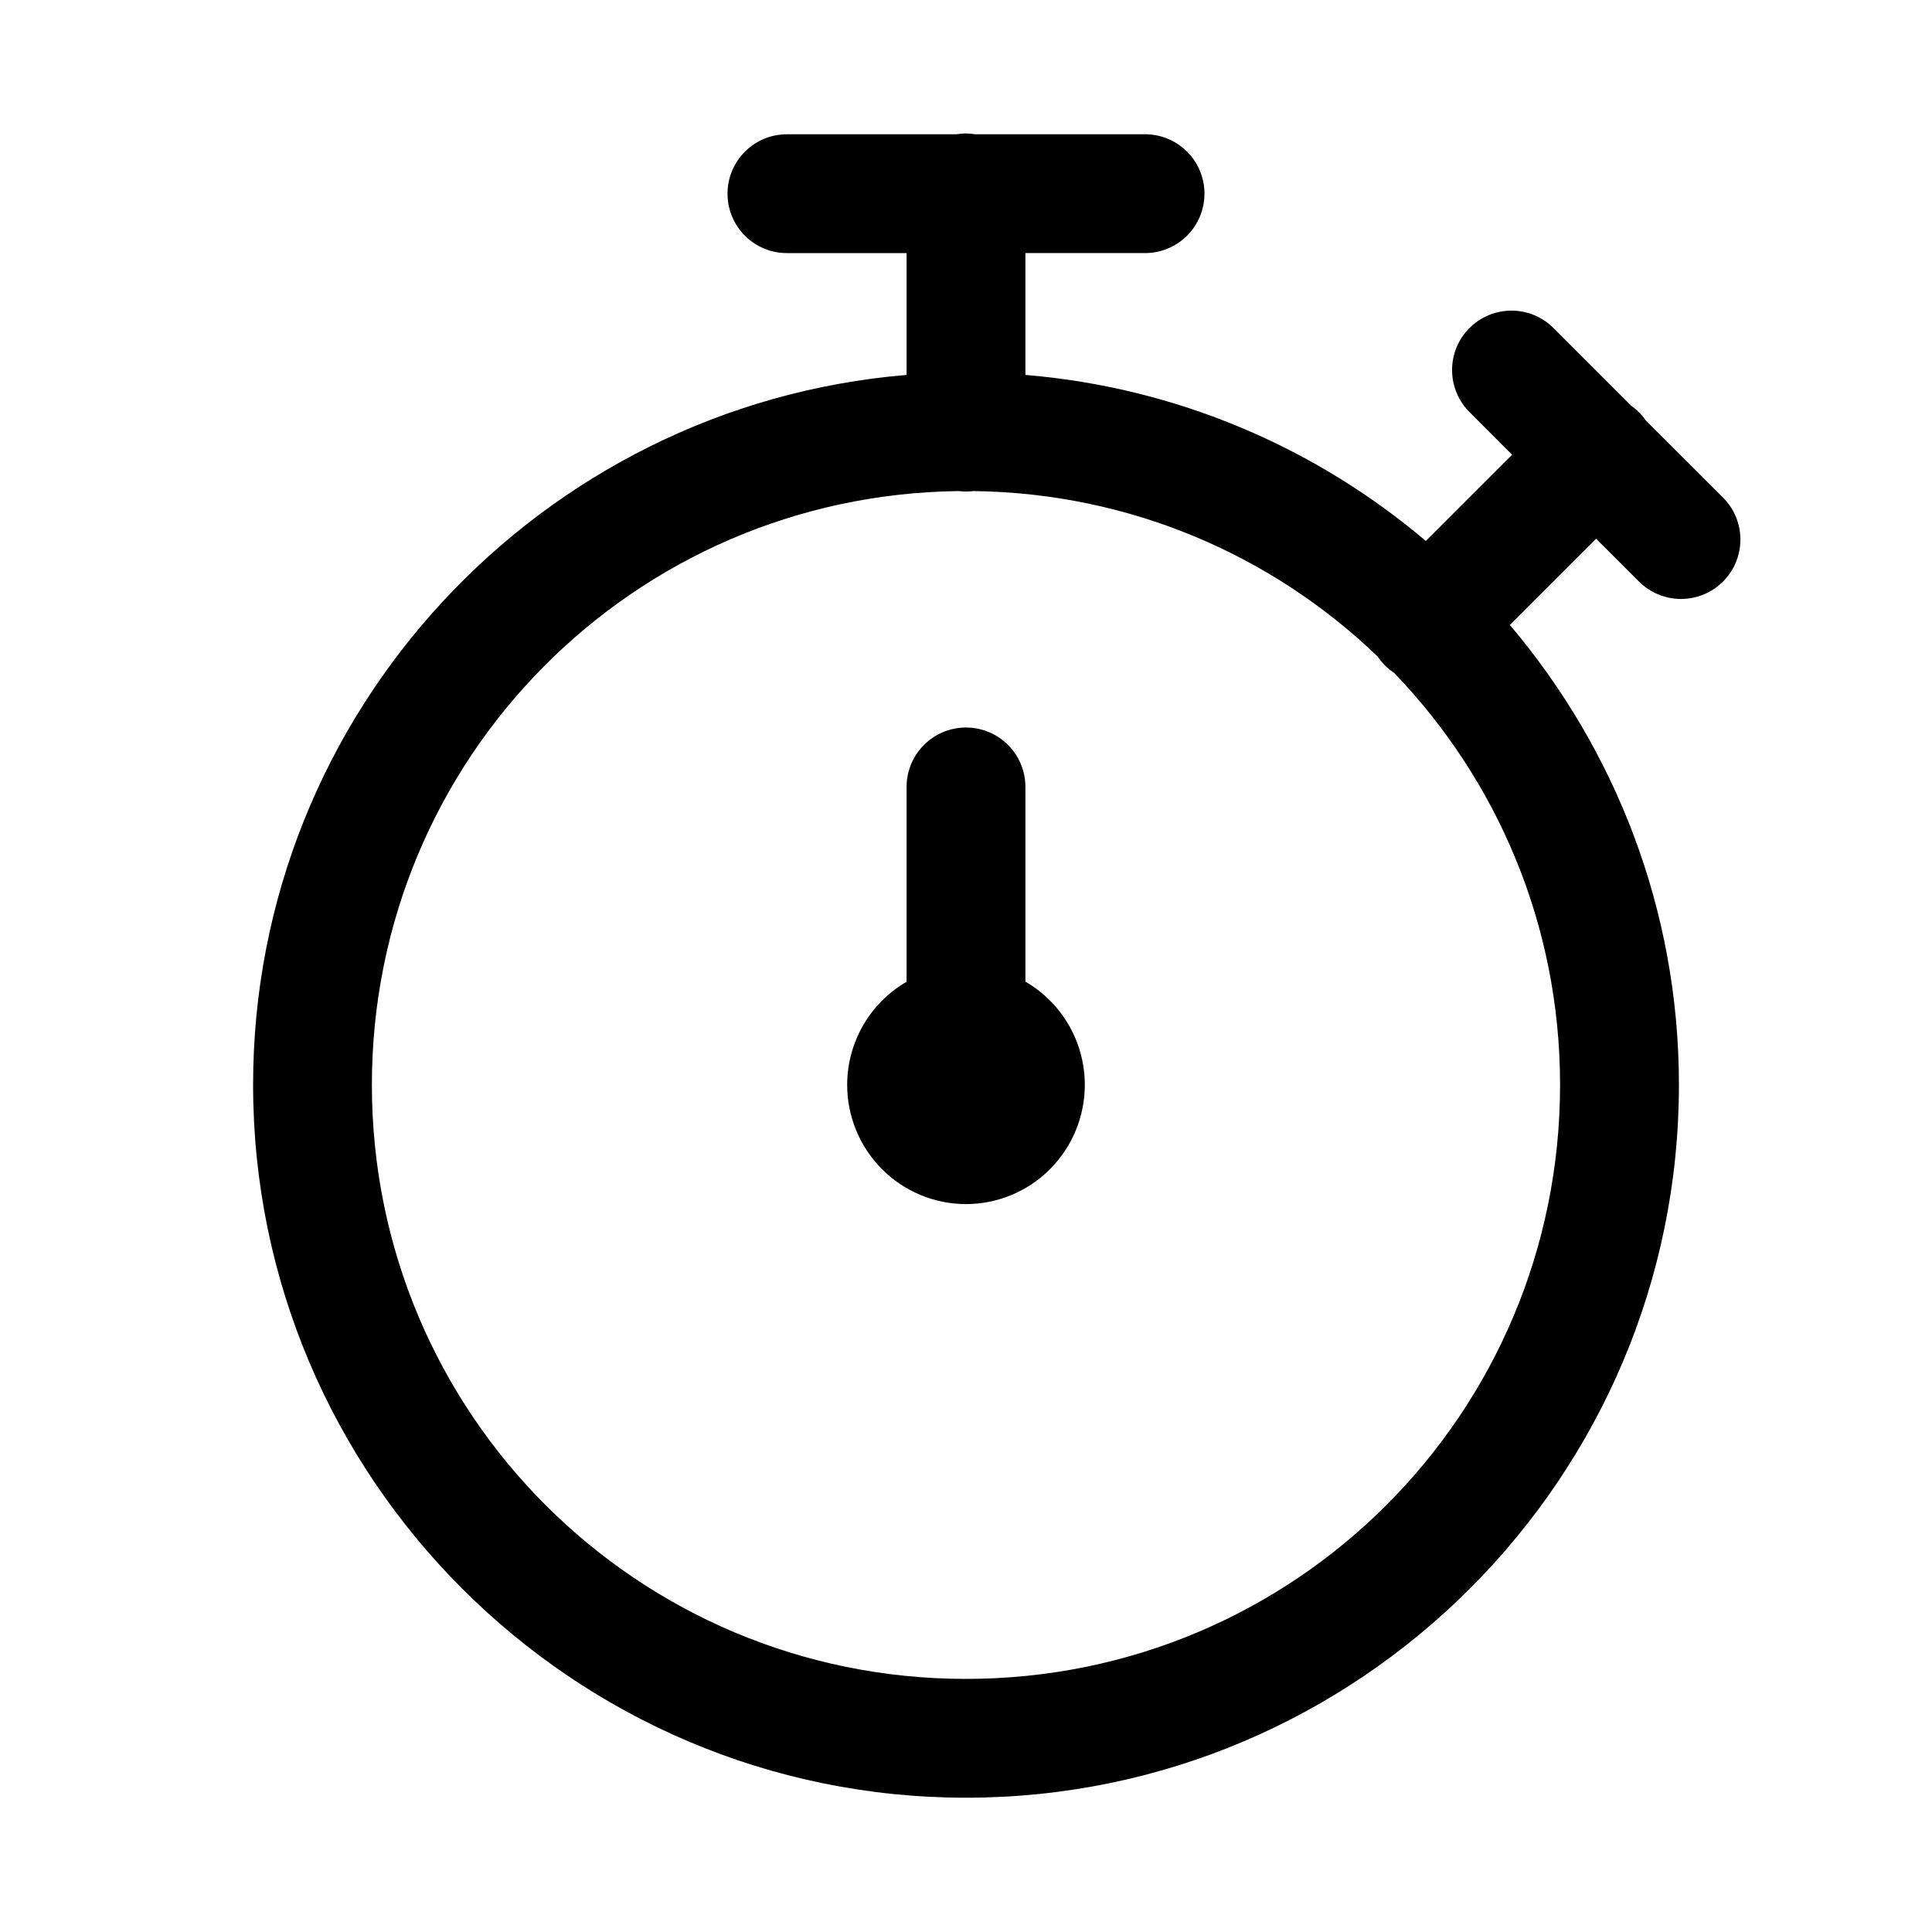 <?xml version="1.0" encoding="UTF-8"?>
<!-- Uploaded to: ICON Repo, www.svgrepo.com, Generator: ICON Repo Mixer Tools -->
<svg fill="#000000" width="800px" height="800px" version="1.1" viewBox="144 144 512 512" xmlns="http://www.w3.org/2000/svg">
 <g>
  <path d="m399.75 179.37c-0.762 0.016-1.523 0.086-2.273 0.215h-44.711c-4.215-0.059-8.277 1.57-11.277 4.531-3 2.957-4.691 6.996-4.691 11.211 0 4.215 1.691 8.254 4.691 11.215 3 2.957 7.062 4.59 11.277 4.531h31.488v32.289c-96.801 8.051-173.18 89.289-173.18 188.12 0 104.16 84.773 188.93 188.93 188.93s188.93-84.773 188.93-188.93c0-46.418-16.914-88.934-44.805-121.86l22.848-22.848 11.164 11.133h-0.004c2.934 3.043 6.965 4.781 11.195 4.824 4.227 0.039 8.293-1.621 11.281-4.613 2.988-2.988 4.652-7.055 4.613-11.281-0.043-4.231-1.781-8.262-4.824-11.195l-20.234-20.203c-1.059-1.531-2.383-2.863-3.906-3.934l-20.418-20.418v-0.004c-2.965-3.047-7.035-4.766-11.285-4.766-4.203 0.004-8.227 1.68-11.184 4.664-2.957 2.984-4.598 7.027-4.559 11.227 0.039 4.199 1.754 8.211 4.762 11.141l11.133 11.164-22.848 22.848c-29.16-24.695-65.863-40.656-106.12-44.004v-32.289h31.488c4.215 0.059 8.273-1.574 11.277-4.531 3-2.961 4.691-7 4.691-11.215 0-4.215-1.691-8.25-4.691-11.211-3.004-2.957-7.062-4.59-11.277-4.531h-44.805c-0.883-0.148-1.777-0.219-2.676-0.215zm-1.598 94.77c1.266 0.156 2.547 0.156 3.812 0 41.656 0.512 79.301 17.09 107.13 43.852 1.156 1.719 2.641 3.191 4.367 4.336 27.211 28.281 43.973 66.691 43.973 109.16 0 87.137-70.301 157.44-157.44 157.44-87.137 0-157.44-70.301-157.44-157.44 0-86.516 69.324-156.35 155.59-157.35z"/>
  <path d="m399.75 336.8c-4.168 0.066-8.145 1.785-11.051 4.777s-4.504 7.012-4.445 11.184v51.414c-9.727 5.633-15.727 16.039-15.746 27.305-0.004 8.383 3.312 16.426 9.219 22.352 5.906 5.93 13.918 9.262 22.27 9.262 8.355 0 16.363-3.332 22.27-9.262 5.906-5.926 9.223-13.969 9.219-22.352-0.012-11.277-6.012-21.695-15.742-27.336v-51.383c0.059-4.254-1.609-8.355-4.621-11.359-3.012-3.008-7.113-4.668-11.371-4.602z" fill-rule="evenodd"/>
 </g>
</svg>